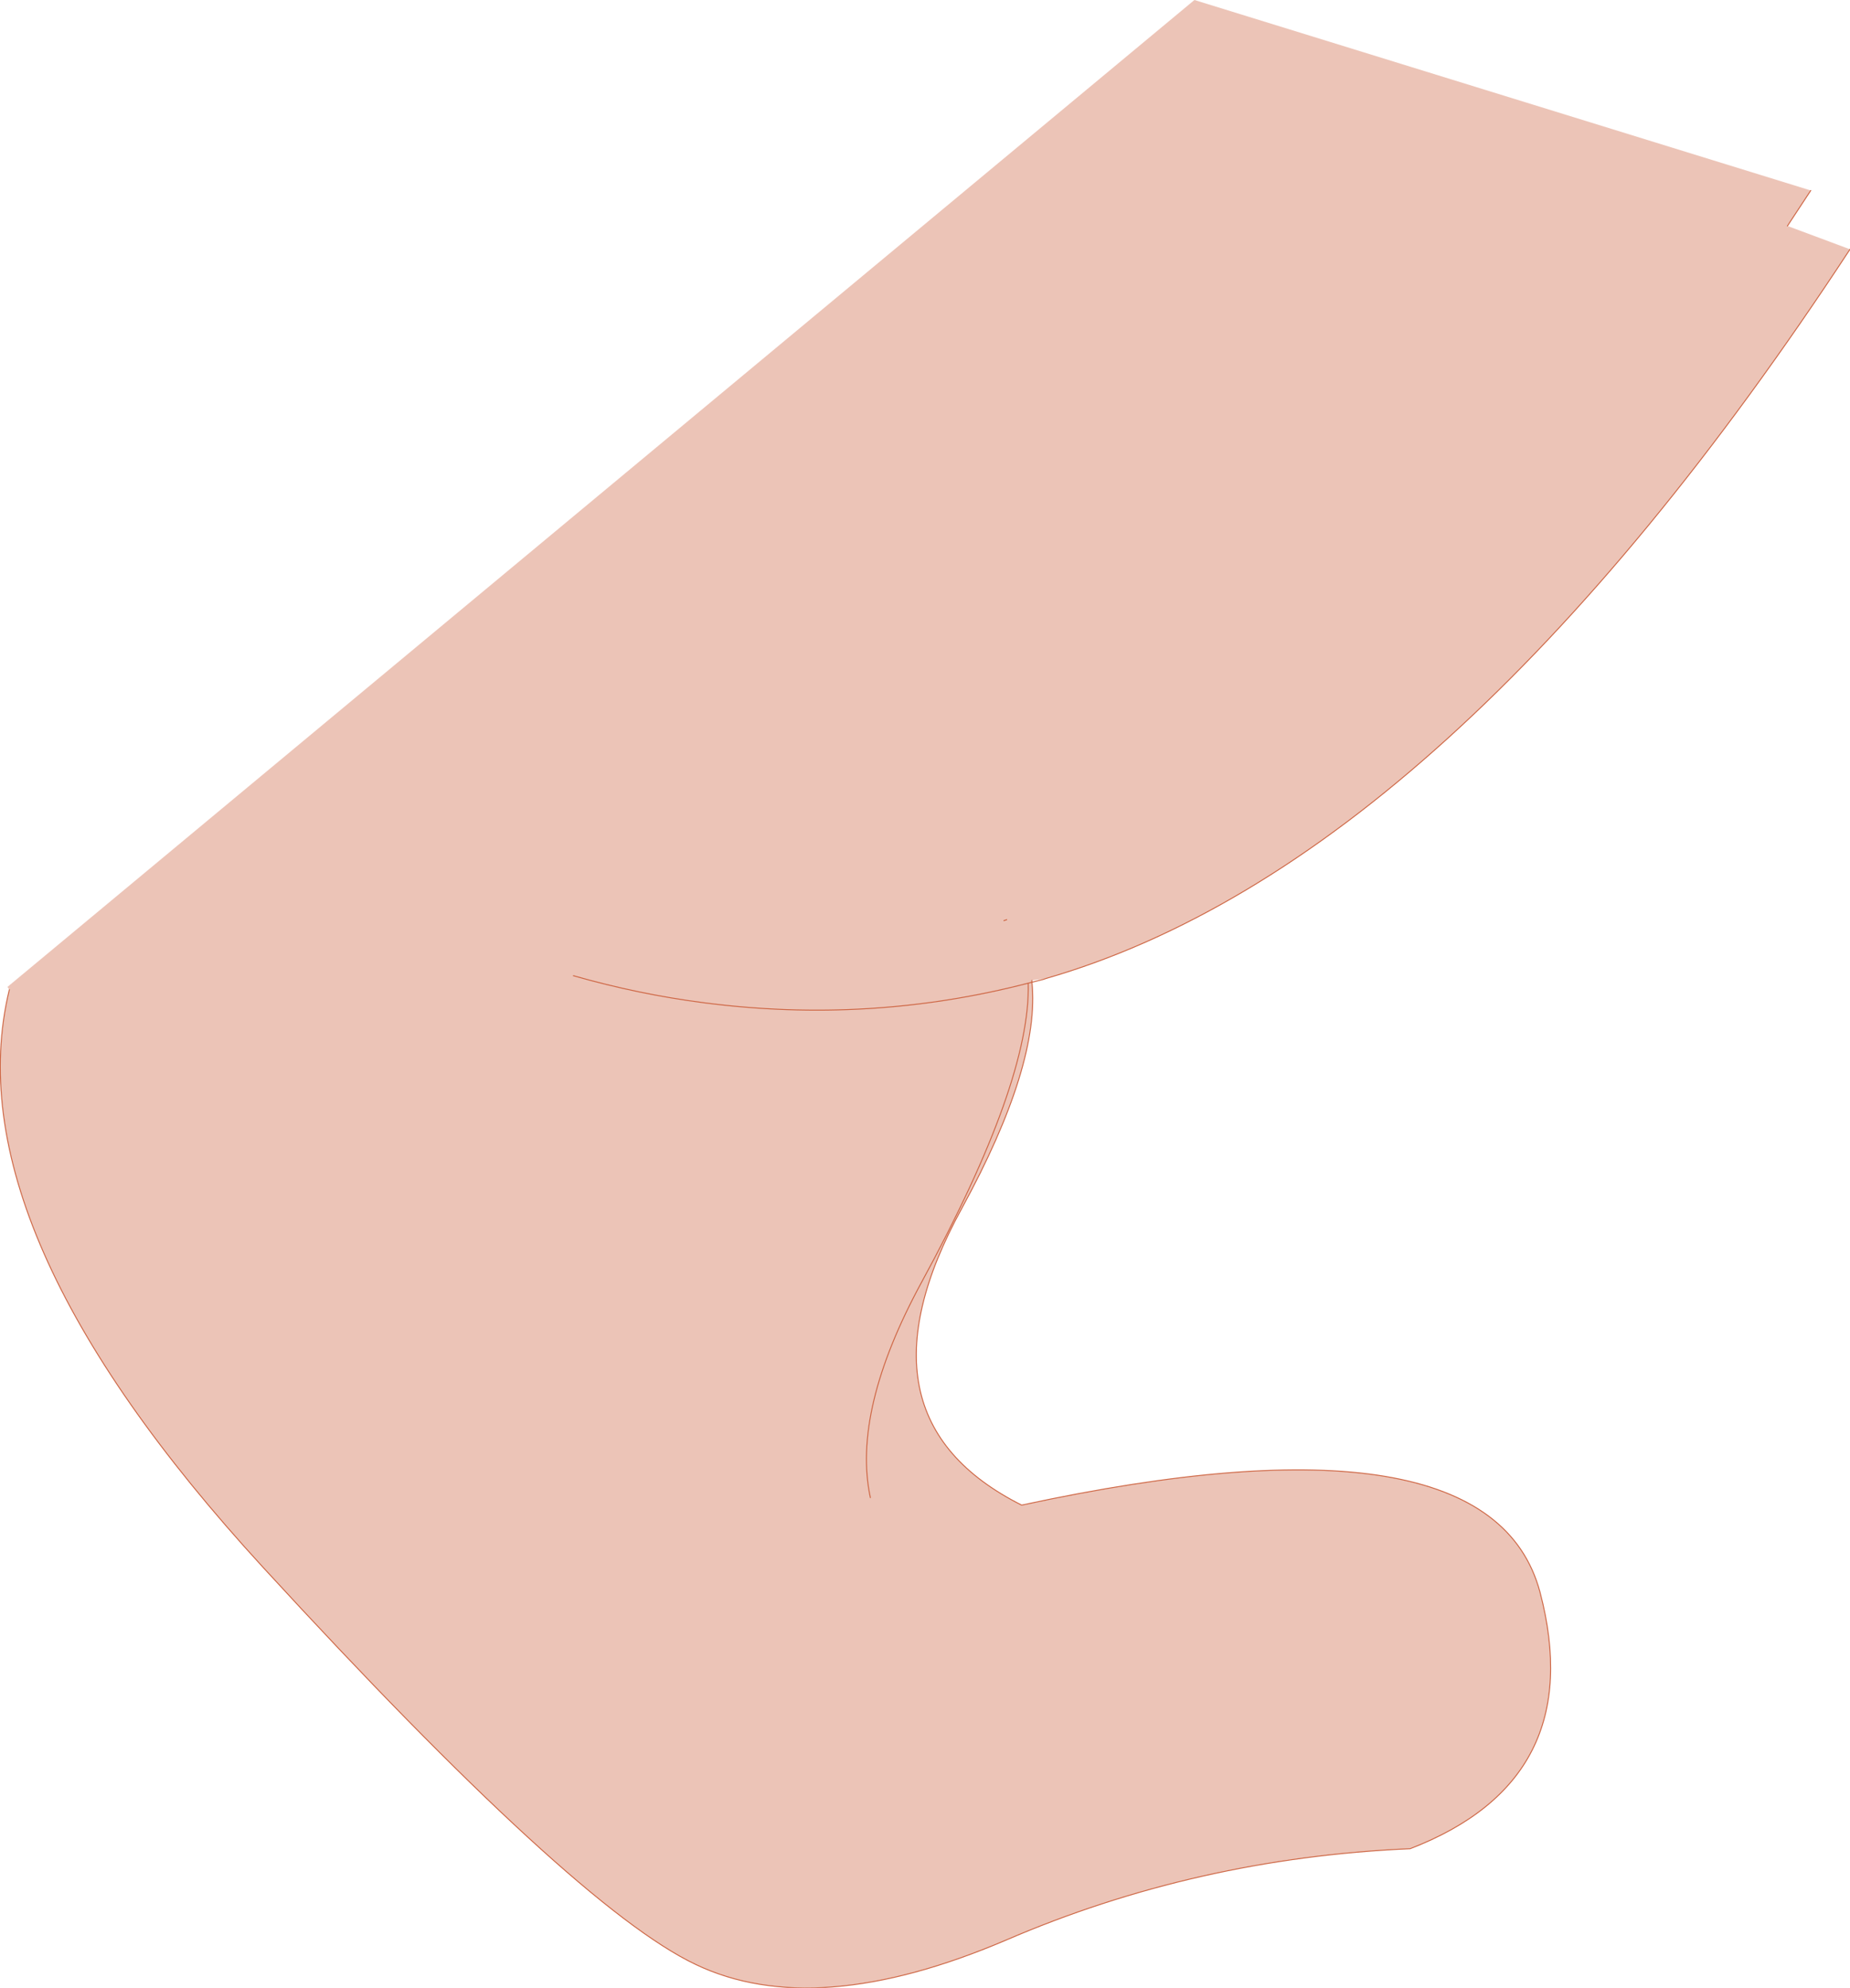 <?xml version="1.0" encoding="UTF-8" standalone="no"?>
<svg xmlns:xlink="http://www.w3.org/1999/xlink" height="106.45px" width="99.05px" xmlns="http://www.w3.org/2000/svg">
  <g transform="matrix(1.0, 0.0, 0.0, 1.0, 25.45, 77.45)">
    <path d="M71.5 -67.25 L70.25 -65.35 73.6 -64.1 Q52.05 -31.25 30.55 -25.05 L29.8 -24.95 29.8 -24.85 Q30.25 -20.45 26.05 -12.75 19.9 -1.55 29.25 3.15 54.3 -2.25 57.0 7.8 59.65 17.85 50.05 21.55 38.6 22.05 28.4 26.45 18.2 30.8 11.8 27.75 5.35 24.7 -11.35 6.5 -28.05 -11.7 -24.95 -24.45 L-25.05 -24.6 38.5 -77.45 71.5 -67.25 M21.15 2.75 Q20.15 -1.9 23.9 -8.8 29.75 -19.55 29.6 -24.8 L29.8 -24.85 29.6 -24.8 Q29.75 -19.55 23.9 -8.8 20.15 -1.9 21.15 2.75 M28.45 -28.2 L28.3 -28.15 28.45 -28.2 M5.25 -25.2 Q8.75 -24.2 12.25 -23.75 21.1 -22.6 29.6 -24.8 21.1 -22.6 12.25 -23.75 8.75 -24.2 5.25 -25.2" fill="#ecc4b7" fill-rule="evenodd" stroke="none"/>
    <path d="M70.25 -65.35 L71.5 -67.25 M-24.95 -24.45 Q-28.05 -11.7 -11.35 6.5 5.35 24.7 11.8 27.75 18.2 30.8 28.4 26.45 38.6 22.05 50.05 21.55 59.65 17.85 57.0 7.8 54.3 -2.25 29.25 3.15 19.9 -1.55 26.05 -12.75 30.25 -20.45 29.8 -24.85 L29.6 -24.8 Q29.75 -19.55 23.9 -8.8 20.15 -1.9 21.15 2.75 M28.3 -28.15 L28.45 -28.2 M29.8 -24.85 L29.8 -24.95 M30.55 -25.05 Q52.05 -31.25 73.6 -64.1 M29.8 -24.85 L30.4 -25.0 30.55 -25.05 M29.6 -24.8 Q21.1 -22.6 12.25 -23.75 8.75 -24.2 5.25 -25.2" fill="none" stroke="#cc613e" stroke-linecap="round" stroke-linejoin="round" stroke-width="0.05"/>
  </g>
</svg>
